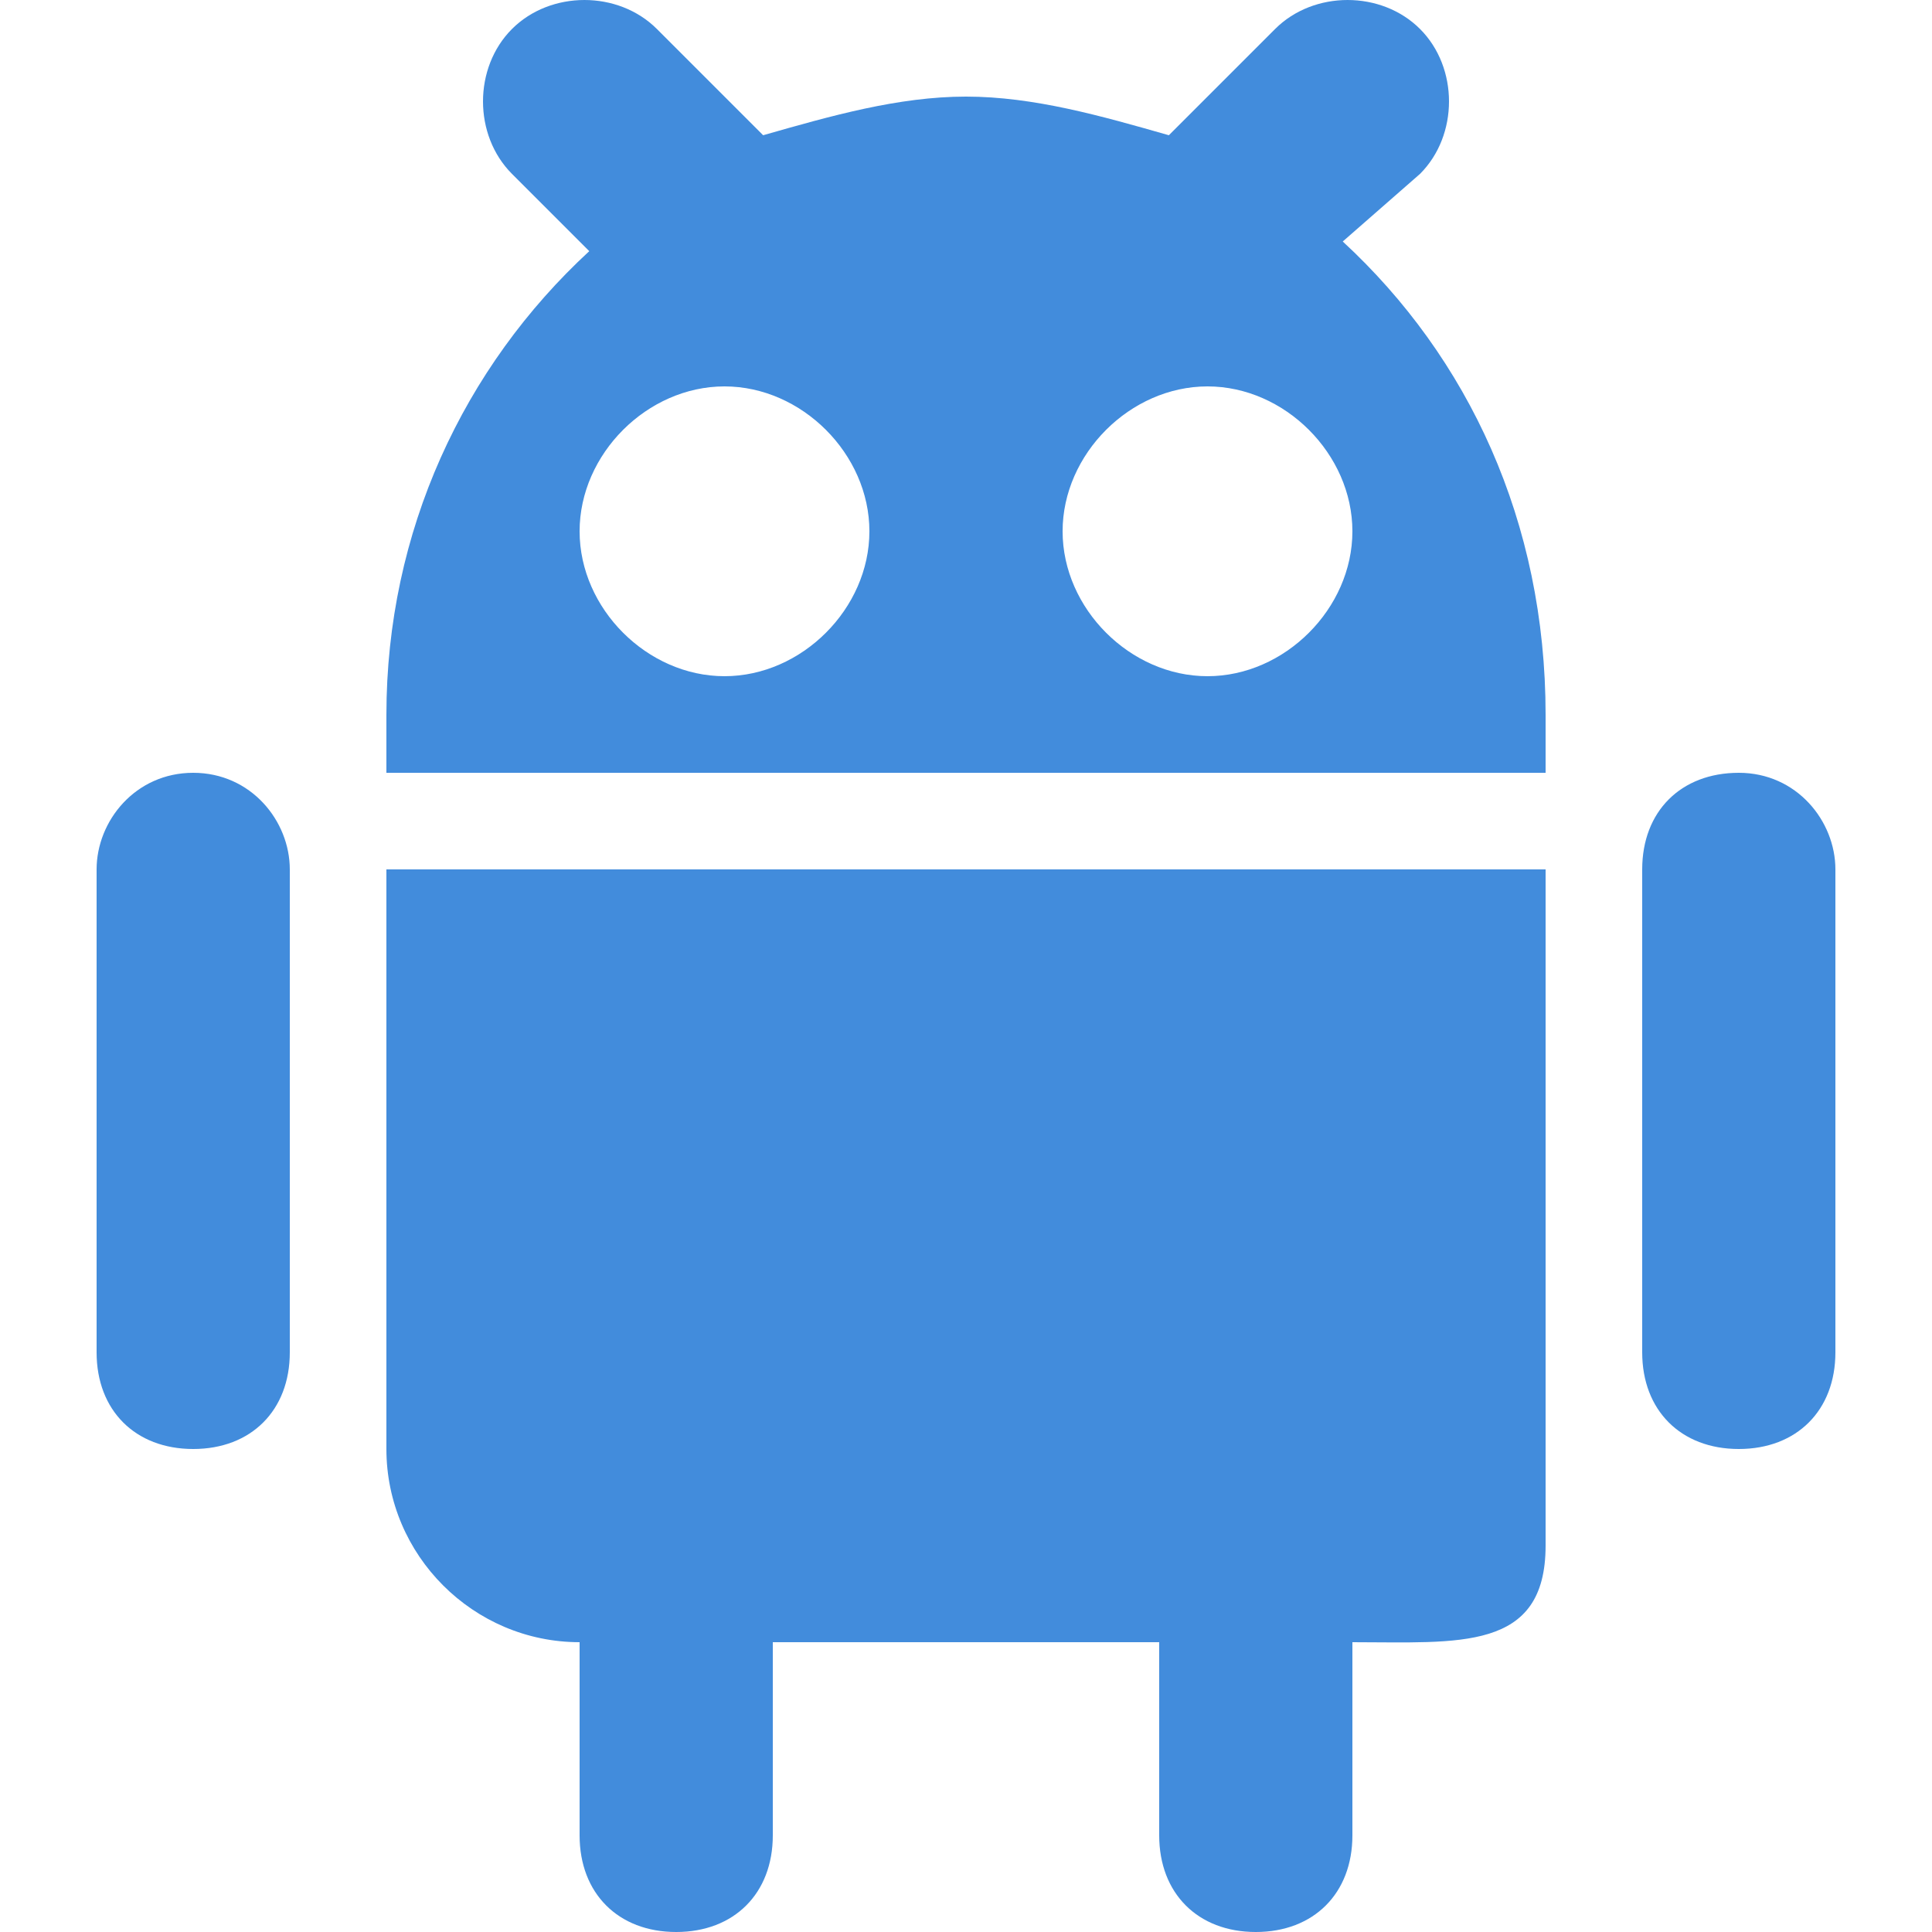 <svg width="20" height="20" viewBox="0 0 20 20" fill="none" xmlns="http://www.w3.org/2000/svg">
<path d="M4 15C4 16.1 4.9 17 6 17V19C6 19.6 6.4 20 7 20C7.6 20 8 19.6 8 19V17H12V19C12 19.6 12.4 20 13 20C13.6 20 14 19.6 14 19V17C15.1 17 16 17.1 16 16V9H4V15ZM2 8C1.4 8 1 8.5 1 9V14C1 14.6 1.4 15 2 15C2.6 15 3 14.6 3 14V9C3 8.5 2.6 8 2 8ZM14.7 1.8C15.1 1.4 15.1 0.7 14.7 0.3C14.3 -0.1 13.6 -0.1 13.2 0.3L12.1 1.4C11.4 1.2 10.7 1 10 1C9.3 1 8.6 1.2 7.9 1.4L6.8 0.3C6.4 -0.1 5.7 -0.1 5.3 0.3C4.9 0.7 4.9 1.4 5.3 1.8L6.1 2.6C4.8 3.8 4 5.5 4 7.4V8H16V7.4C16 5.4 15.2 3.7 13.9 2.5L14.7 1.8ZM7.5 7C6.7 7 6 6.3 6 5.5C6 4.7 6.7 4 7.5 4C8.3 4 9 4.7 9 5.5C9 6.3 8.3 7 7.5 7ZM14 5.5C14 6.3 13.3 7 12.5 7C11.7 7 11 6.3 11 5.5C11 4.7 11.7 4 12.5 4C13.3 4 14 4.7 14 5.5ZM18 8C17.4 8 17 8.4 17 9V14C17 14.6 17.4 15 18 15C18.6 15 19 14.6 19 14V9C19 8.5 18.6 8 18 8Z" fill="#428CDC"/>
</svg>
